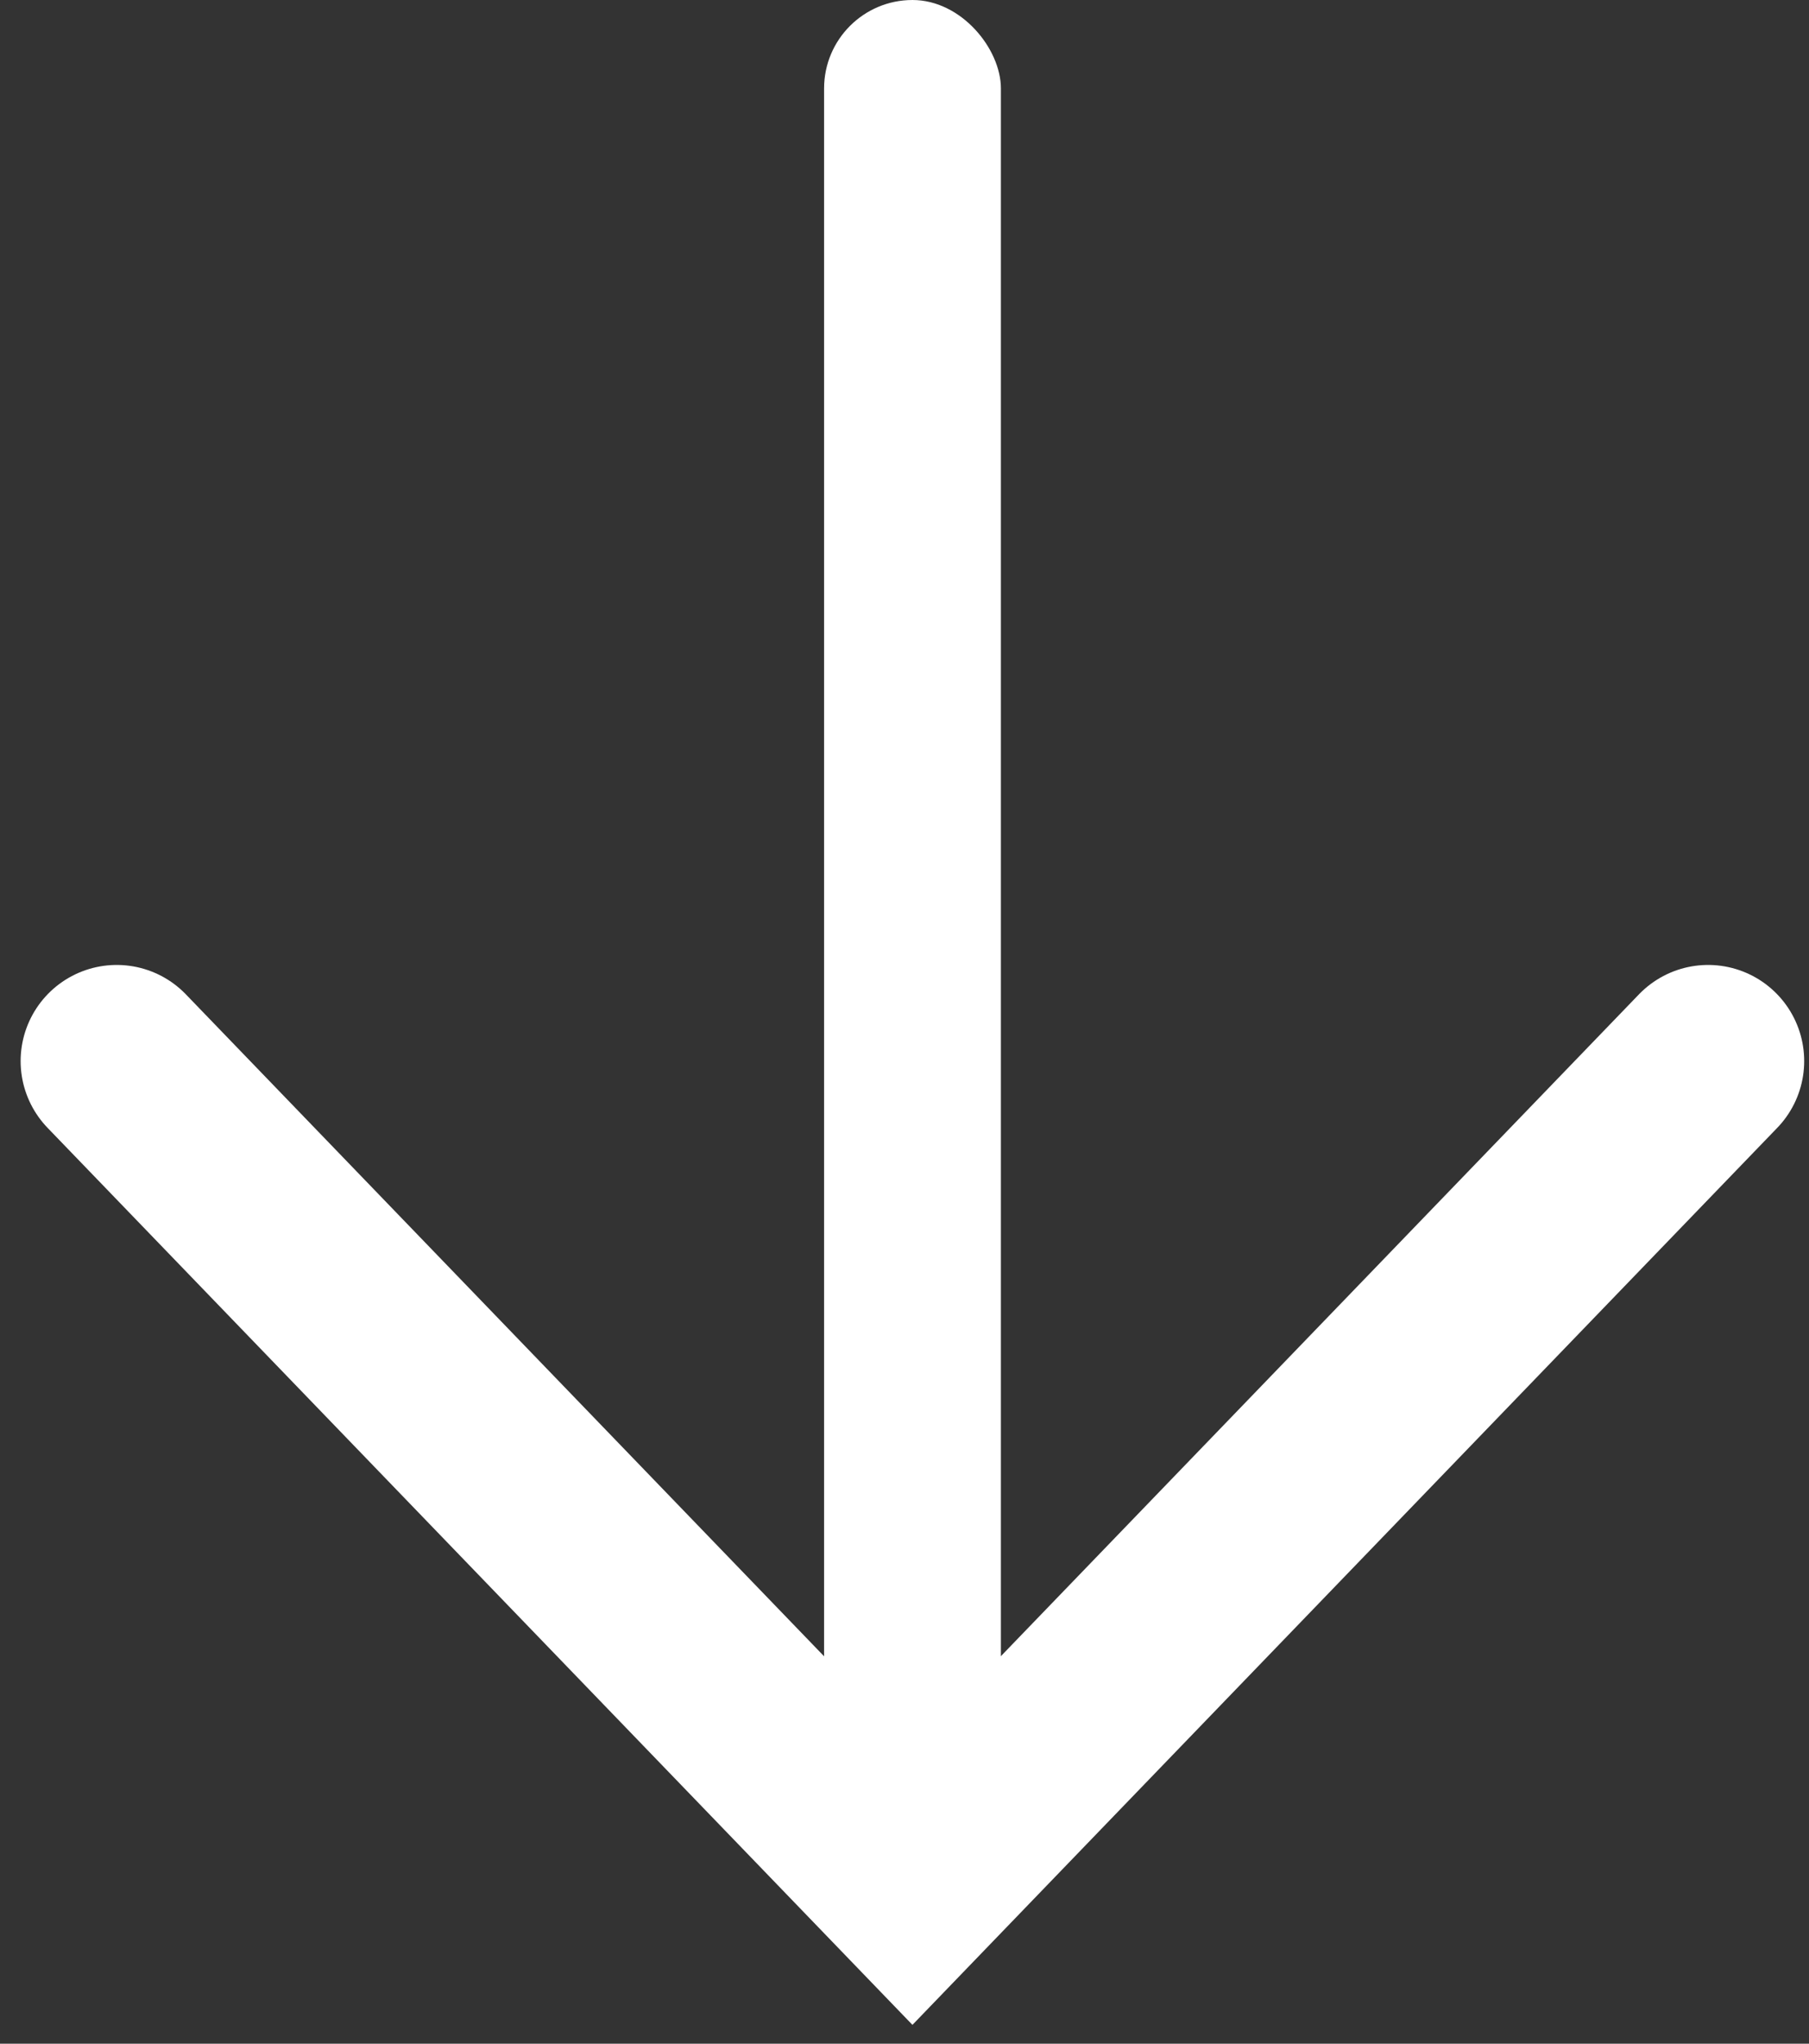 <svg width="31" height="35" viewBox="0 0 31 35" fill="none" xmlns="http://www.w3.org/2000/svg">
<rect x="0" y="0" width="31" height="35" fill="#333333" stroke="none"/>
<rect x="17.152" y="30.287" width="3.03" height="30.287" rx="1.515" transform="rotate(180 17.152 30.287)" fill="white"/>
<path d="M29.271 18.172L15.636 32.306L2 18.172" stroke="white" stroke-width="3.293" stroke-linecap="round"/>
</svg>
